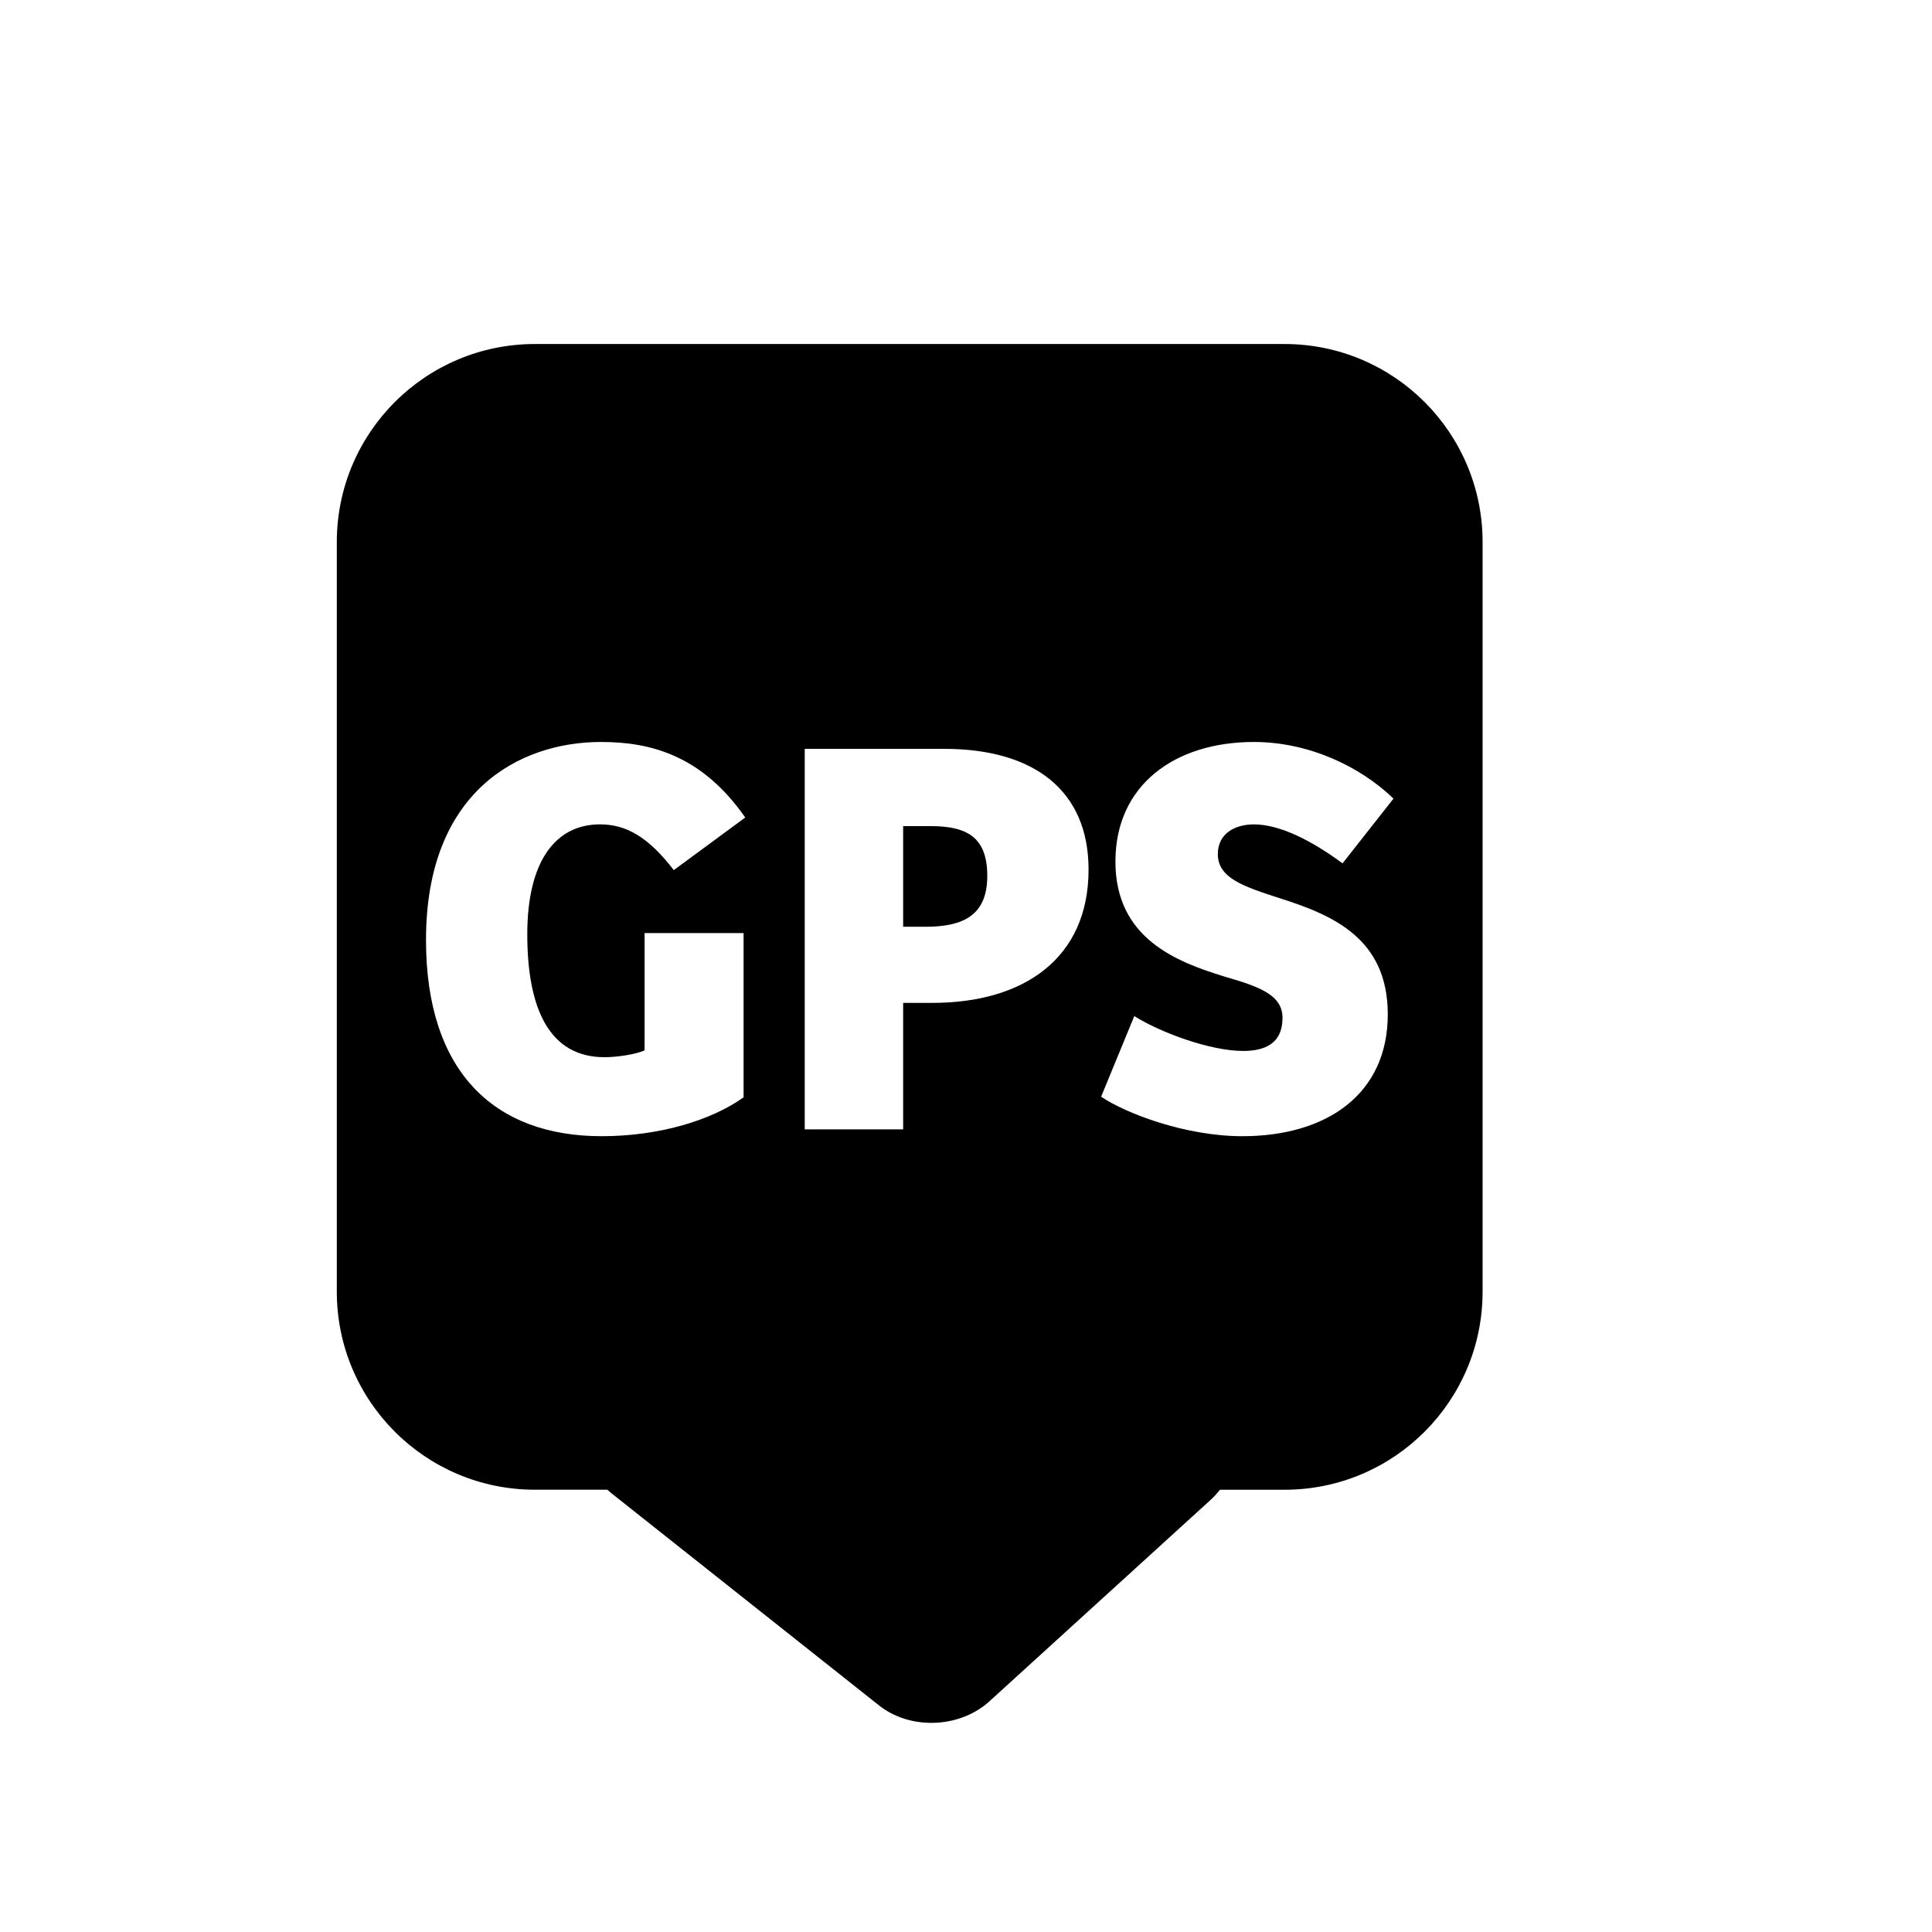 <?xml version="1.0" encoding="iso-8859-1"?>
<!-- Generator: Adobe Illustrator 17.1.0, SVG Export Plug-In . SVG Version: 6.00 Build 0)  -->
<!DOCTYPE svg PUBLIC "-//W3C//DTD SVG 1.1//EN" "http://www.w3.org/Graphics/SVG/1.1/DTD/svg11.dtd">
<svg version="1.1" id="Capa_1" xmlns="http://www.w3.org/2000/svg" xmlns:xlink="http://www.w3.org/1999/xlink" x="0px" y="0px"
	 viewBox="0 0 64 64" style="enable-background:new 0 0 64 64;" xml:space="preserve">
<path d="M32.705,29.015c0-1.289-0.683-1.649-1.877-1.649h-0.91v3.334h0.739C31.909,30.701,32.705,30.322,32.705,29.015z"/>
<path d="M20.121,49.35c0.041,0.035,0.071,0.067,0.116,0.102l8.912,7.066c1.061,0.812,2.705,0.72,3.672-0.201l7.317-6.663
	c0.109-0.104,0.196-0.205,0.274-0.304h2.139c3.625,0,6.562-2.938,6.562-6.562V17.958c0-3.625-2.937-6.562-6.562-6.562H17.72
	c-3.625,0-6.563,2.938-6.563,6.562v24.829c0,3.625,2.938,6.562,6.563,6.562H20.121z M40.569,32.352
	c-1.609-0.493-3.619-1.271-3.619-3.812c0-2.54,1.971-3.961,4.587-3.961c1.8,0,3.506,0.796,4.624,1.876l-1.687,2.144
	c-1.004-0.74-2.066-1.29-2.938-1.29c-0.605,0-1.194,0.286-1.194,0.986c0,0.796,0.872,1.079,2.047,1.458
	c1.725,0.551,3.583,1.308,3.583,3.849c0,2.634-2.01,4.036-4.816,4.036c-1.894,0-3.865-0.758-4.68-1.308l1.099-2.671
	c0.872,0.549,2.521,1.155,3.603,1.155c0.701,0,1.307-0.228,1.307-1.099C42.484,32.939,41.667,32.672,40.569,32.352z M26.659,24.807
	h4.624c2.976,0,4.777,1.384,4.777,3.999c0,2.938-2.141,4.416-5.175,4.416h-0.967v4.19h-3.26V24.807z M14.112,31.138
	c0-4.909,3.07-6.559,5.8-6.559c1.63,0,3.335,0.436,4.775,2.502l-2.367,1.743c-0.855-1.116-1.594-1.516-2.445-1.516
	c-1.479,0-2.408,1.231-2.408,3.64c0,2.484,0.74,4.073,2.559,4.073c0.418,0,1.043-0.095,1.327-0.226V30.91h3.279v5.441
	c-1.062,0.758-2.786,1.287-4.701,1.287C16.385,37.638,14.112,35.516,14.112,31.138z"/>
</svg>
